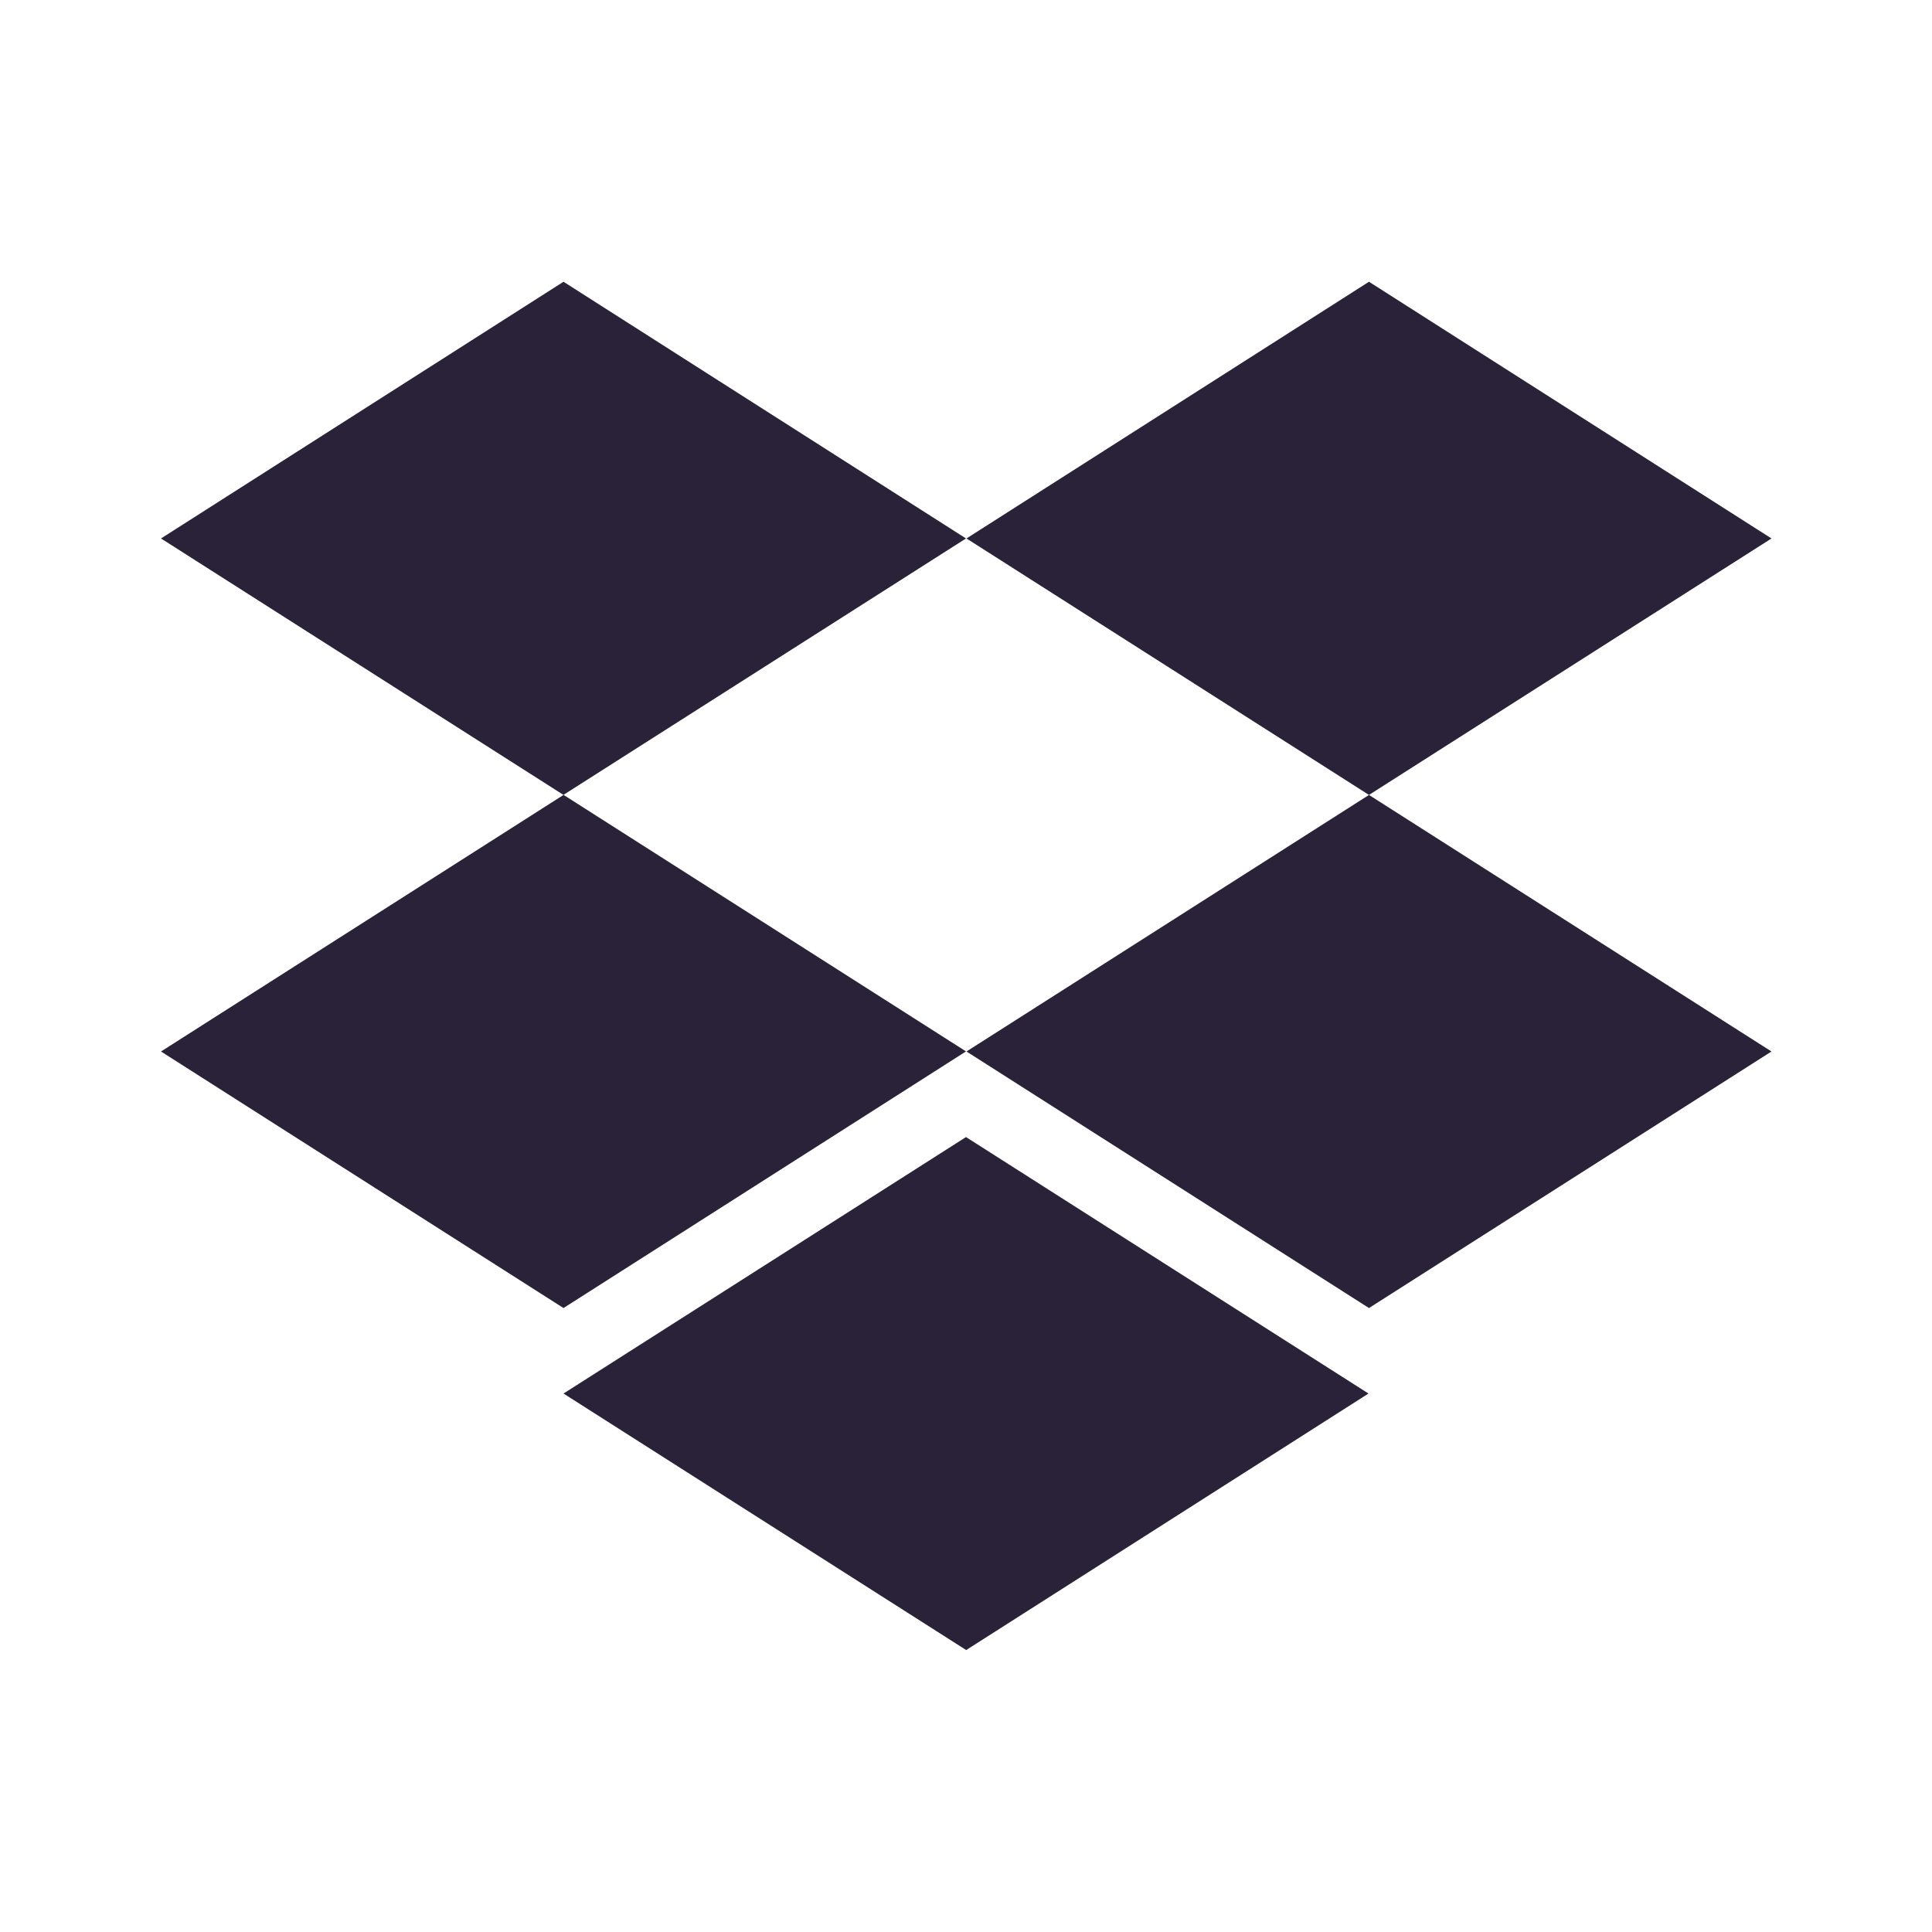 <svg xmlns="http://www.w3.org/2000/svg" fill="none" viewBox="0 0 24 24">
  <path fill="#2A2238" d="M12.006 20.5 7 17.311l5-3.186 5 3.186-5 3.188.006.001Zm5-4.251-5-3.187 5-3.187-5-3.186 5-3.189 5 3.189-5 3.186 5 3.187-5 3.187ZM7 16.249l-5-3.187 5-3.187-5-3.186L7 3.5l5 3.189-5 3.185 5 3.187-5 3.188Z"/>
</svg>

